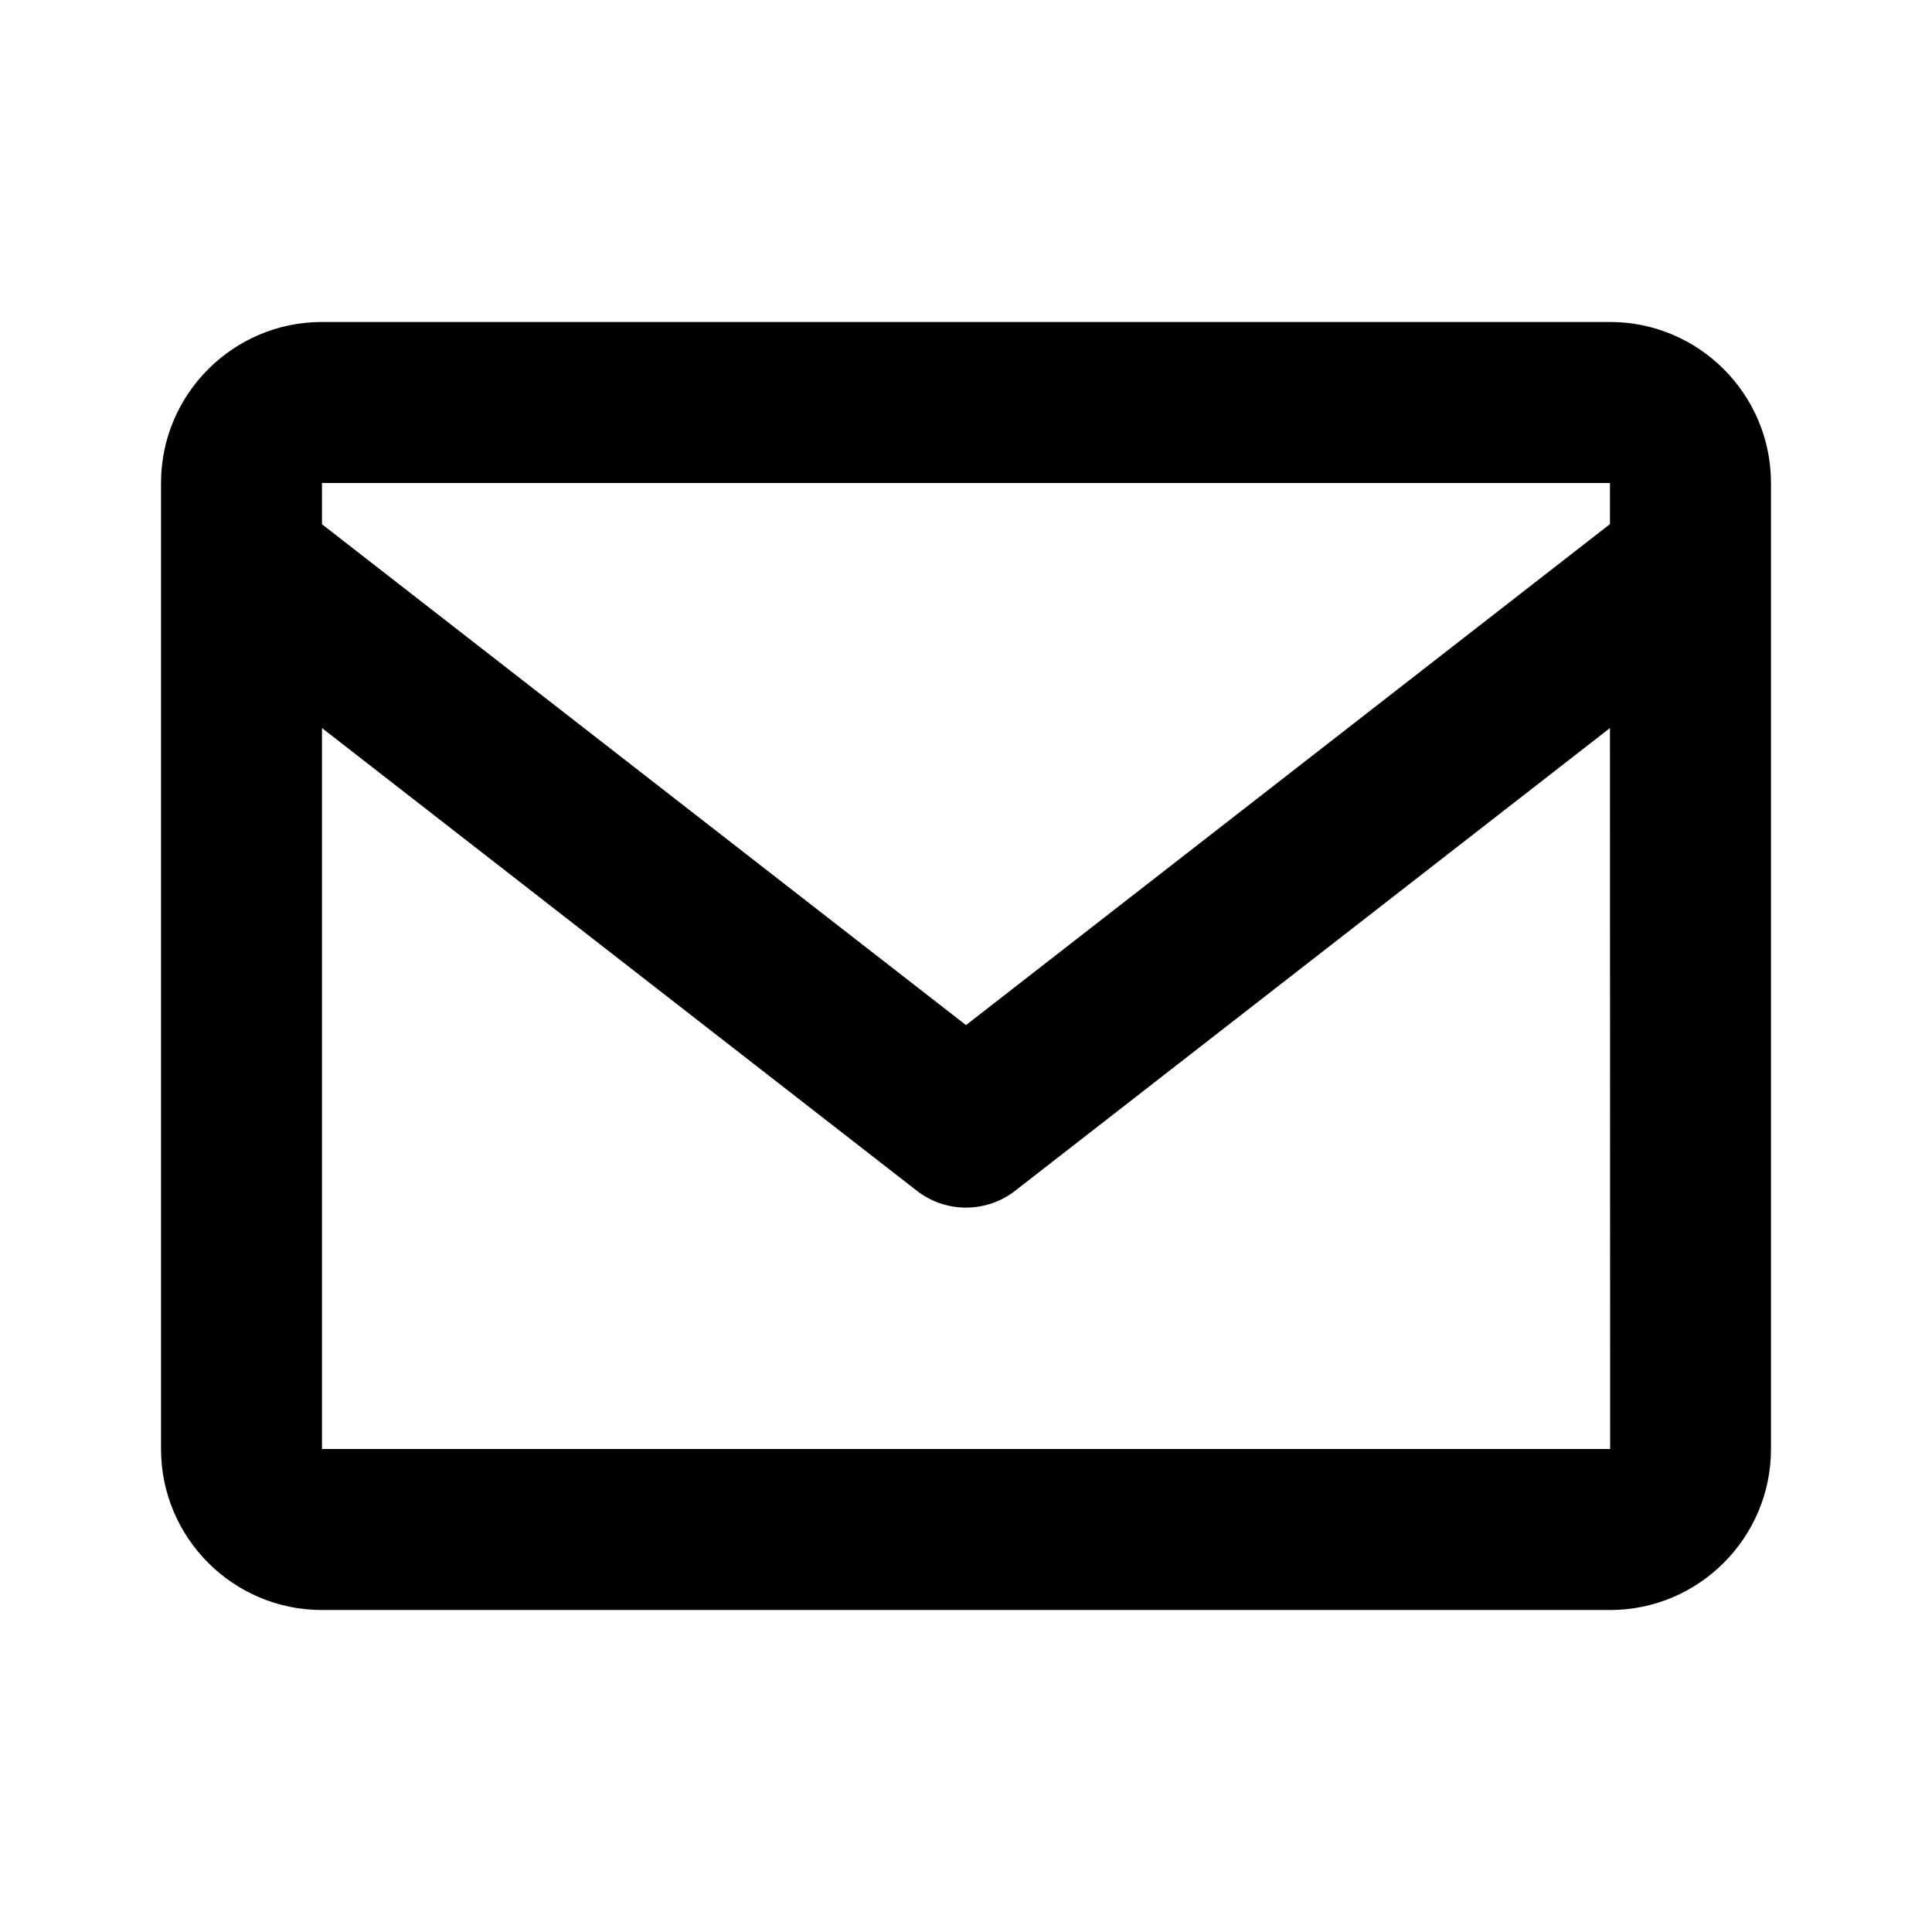<svg width="32" height="32" viewBox="0 0 32 32" fill="none" xmlns="http://www.w3.org/2000/svg">
<g id="Icon / envelope">
<path id="icon" d="M26.666 5.333H5.333C3.862 5.333 2.667 6.529 2.667 8V24C2.667 25.471 3.862 26.667 5.333 26.667H26.666C28.137 26.667 29.333 25.471 29.333 24V8C29.333 6.529 28.137 5.333 26.666 5.333ZM26.666 8V8.681L16 16.979L5.333 8.683V8H26.666ZM5.333 24V12.059L15.181 19.719C15.415 19.902 15.703 20.002 16 20.002C16.297 20.002 16.585 19.902 16.819 19.719L26.666 12.059L26.669 24H5.333Z" fill="black"/>
</g>
</svg>
